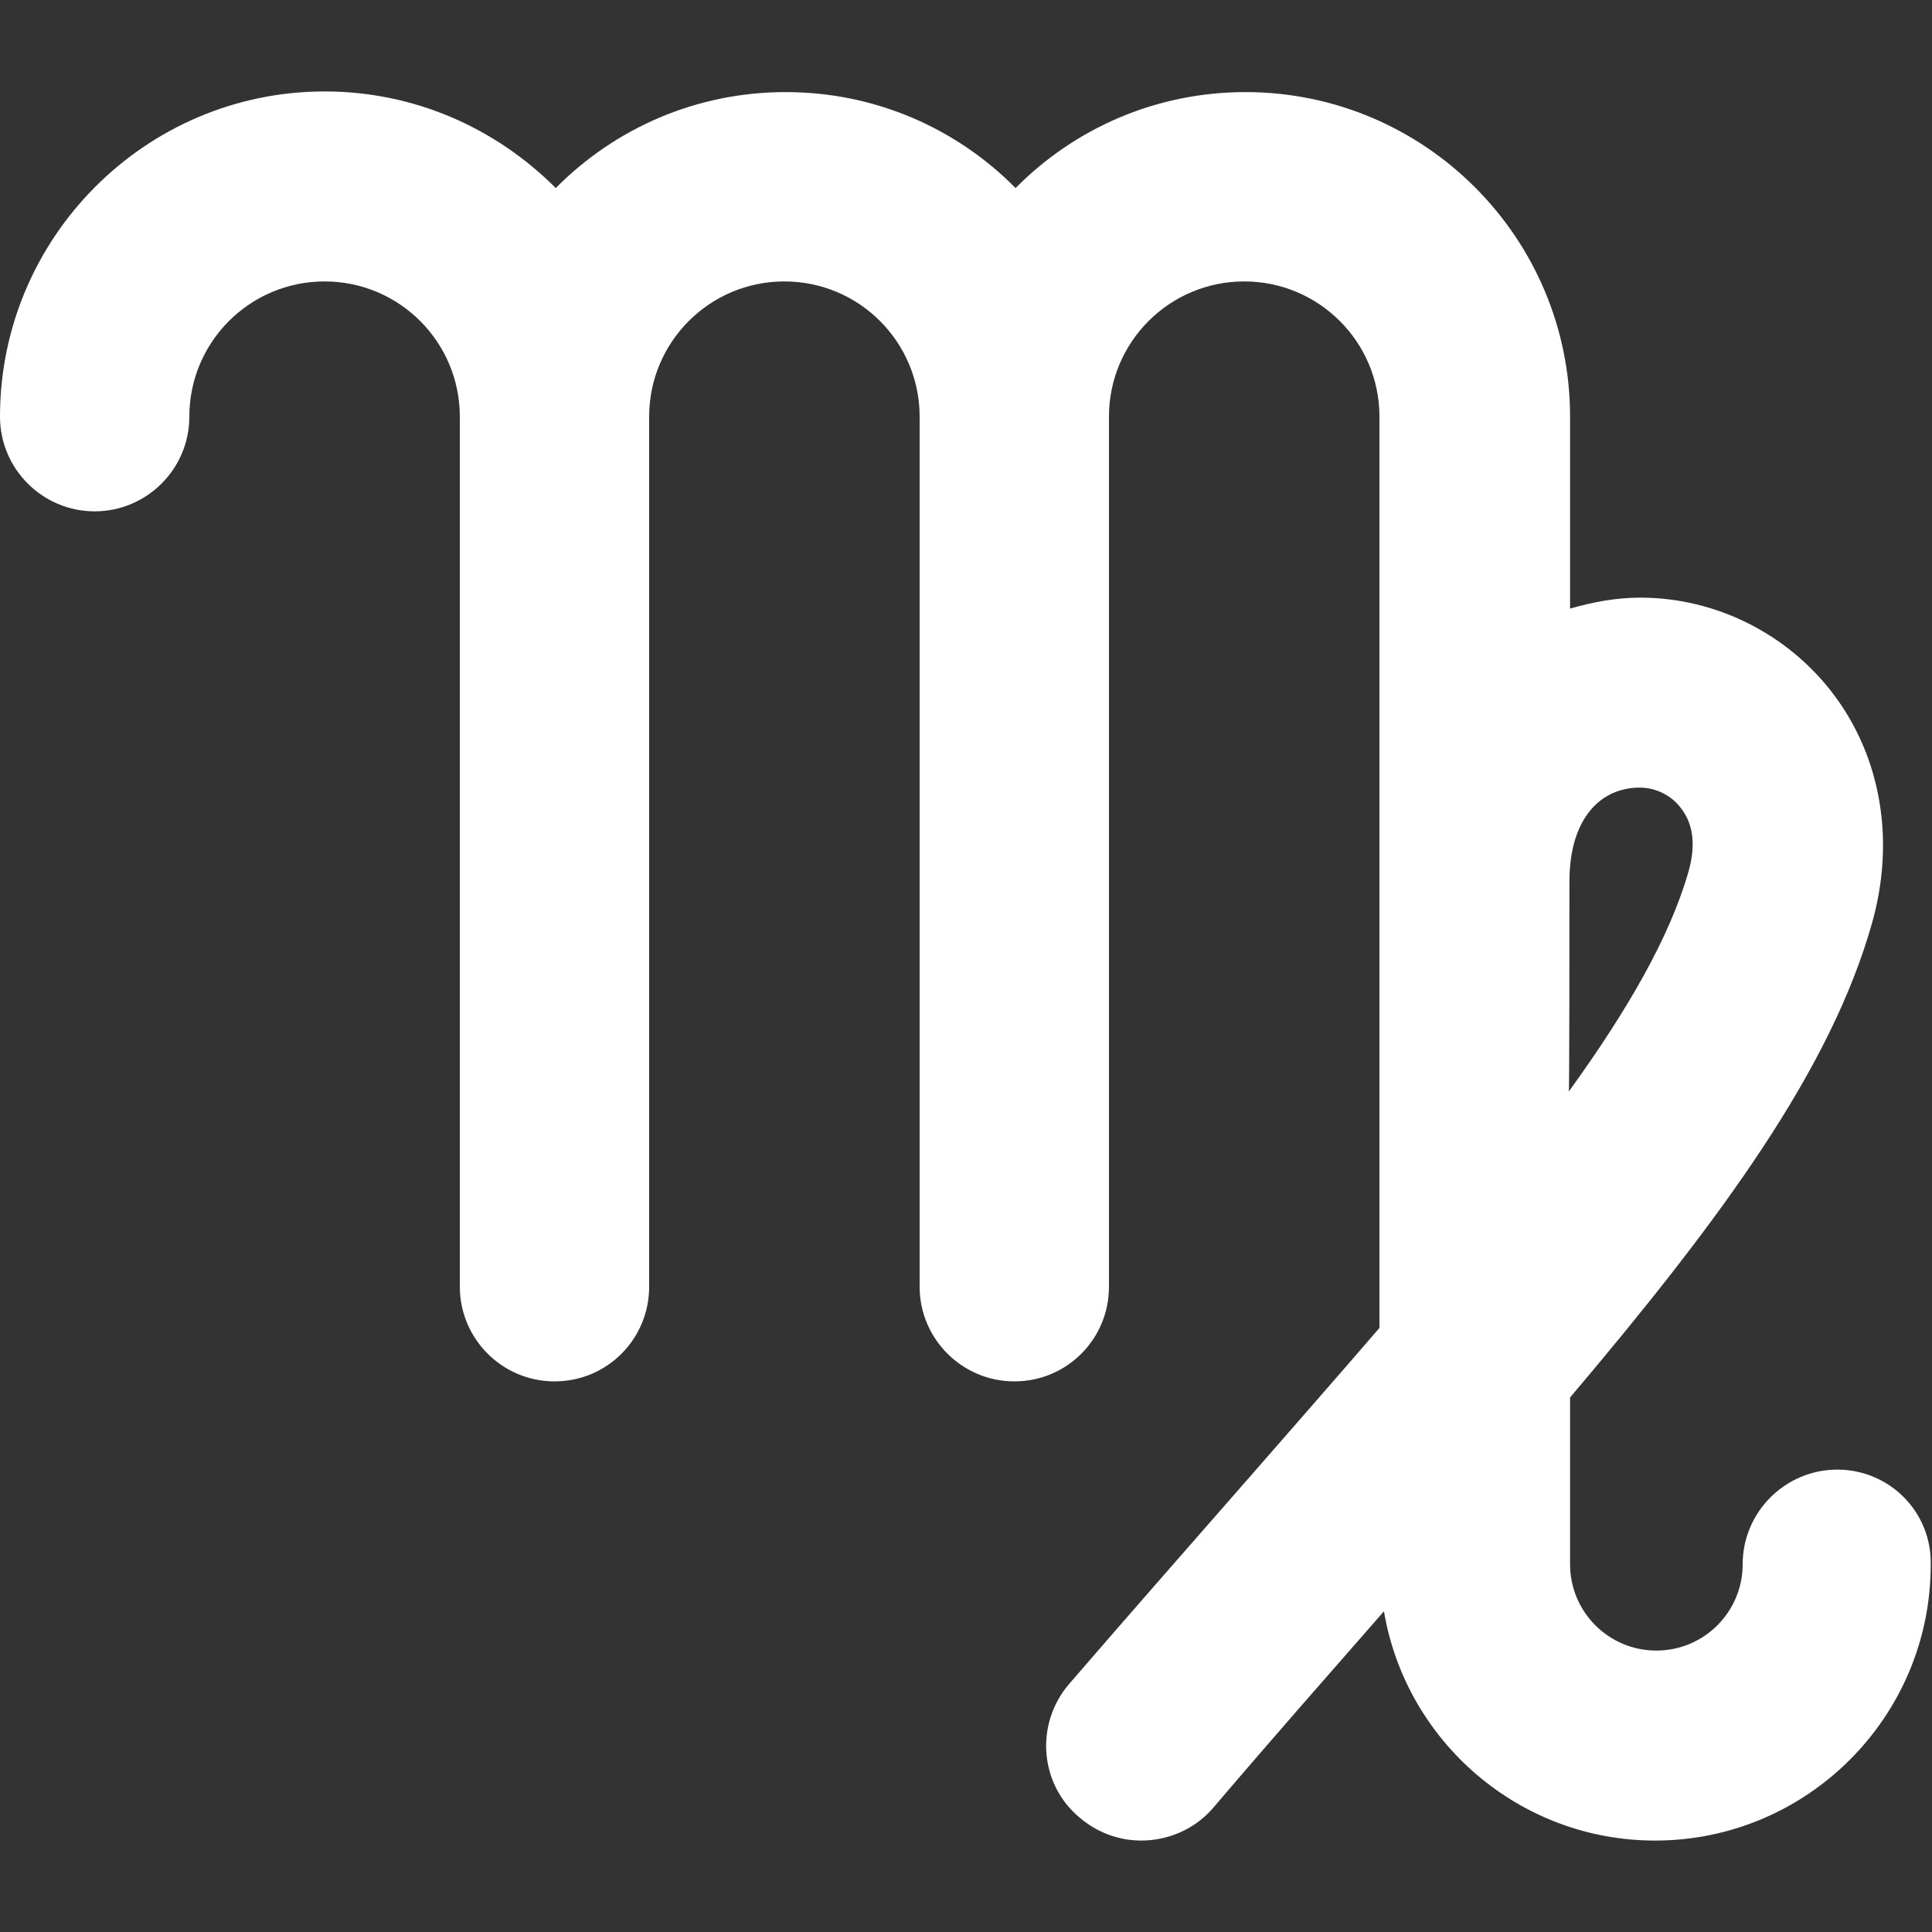 <?xml version="1.0" encoding="utf-8"?>
<!-- Generator: Adobe Illustrator 24.2.1, SVG Export Plug-In . SVG Version: 6.00 Build 0)  -->
<svg version="1.1" id="Calque_1" xmlns="http://www.w3.org/2000/svg" xmlns:xlink="http://www.w3.org/1999/xlink" x="0px" y="0px"
	 viewBox="0 0 300 300" style="enable-background:new 0 0 300 300;" xml:space="preserve">
<rect x="0" y="0" width="300" height="300" fill="#333333" stroke="none"/>
<style type="text/css">
	.st0{fill:#FFFFFF;}
</style>
<path class="st0" d="M285.3,228.2c-8.1,0-14.7,6.6-14.7,14.7c0,7.4-6,13.4-13.4,13.4c-7.4,0-13.4-6-13.4-13.4v-25.9
	c23.7-28,40.5-51,46.9-73.7c3.6-12.8,1.4-25.7-6-35.5c-7.1-9.4-18.3-15-30-15c-3.8,0-7.4,0.7-10.9,1.7V64.7
	c0-27.8-22.6-50.4-50.4-50.4c-14,0-26.6,5.7-35.7,14.9c-9.1-9.2-21.7-14.9-35.7-14.9c-14,0-26.6,5.7-35.7,14.9
	C77,19.9,64.4,14.2,50.4,14.2C22.6,14.2,0,36.9,0,64.7c0,8.1,6.6,14.7,14.7,14.7c8.1,0,14.7-6.6,14.7-14.7c0-11.6,9.4-21,21-21
	c11.6,0,21,9.4,21,21v135.1c0,8.1,6.6,14.7,14.7,14.7c8.2,0,14.7-6.6,14.7-14.7V64.7c0-11.6,9.4-21,21-21c11.6,0,21,9.4,21,21v135.1
	c0,8.1,6.6,14.7,14.7,14.7c8.2,0,14.7-6.6,14.7-14.7V64.7c0-11.6,9.4-21,21-21c11.6,0,21,9.4,21,21v141.5
	c-6.2,7.2-12.7,14.6-19.5,22.4c-9,10.3-18.6,21.2-28.7,32.9c-5.3,6.2-4.6,15.5,1.6,20.7c2.8,2.4,6.2,3.6,9.6,3.6
	c4.1,0,8.3-1.7,11.2-5.1c9.2-10.8,18.1-20.9,26.5-30.5c3.4,20.2,21,35.6,42.1,35.6c23.6,0,42.8-19.2,42.8-42.8
	C300,234.8,293.4,228.2,285.3,228.2z M243.7,136.9c0-9.9,4.9-14.6,10.9-14.6c2.5,0,5,1.2,6.5,3.3c1.9,2.5,2.2,5.8,1.1,9.7
	c-2.9,10.2-9.5,21.6-18.6,34.2C243.7,169.6,243.7,145,243.7,136.9z"/>
</svg>
